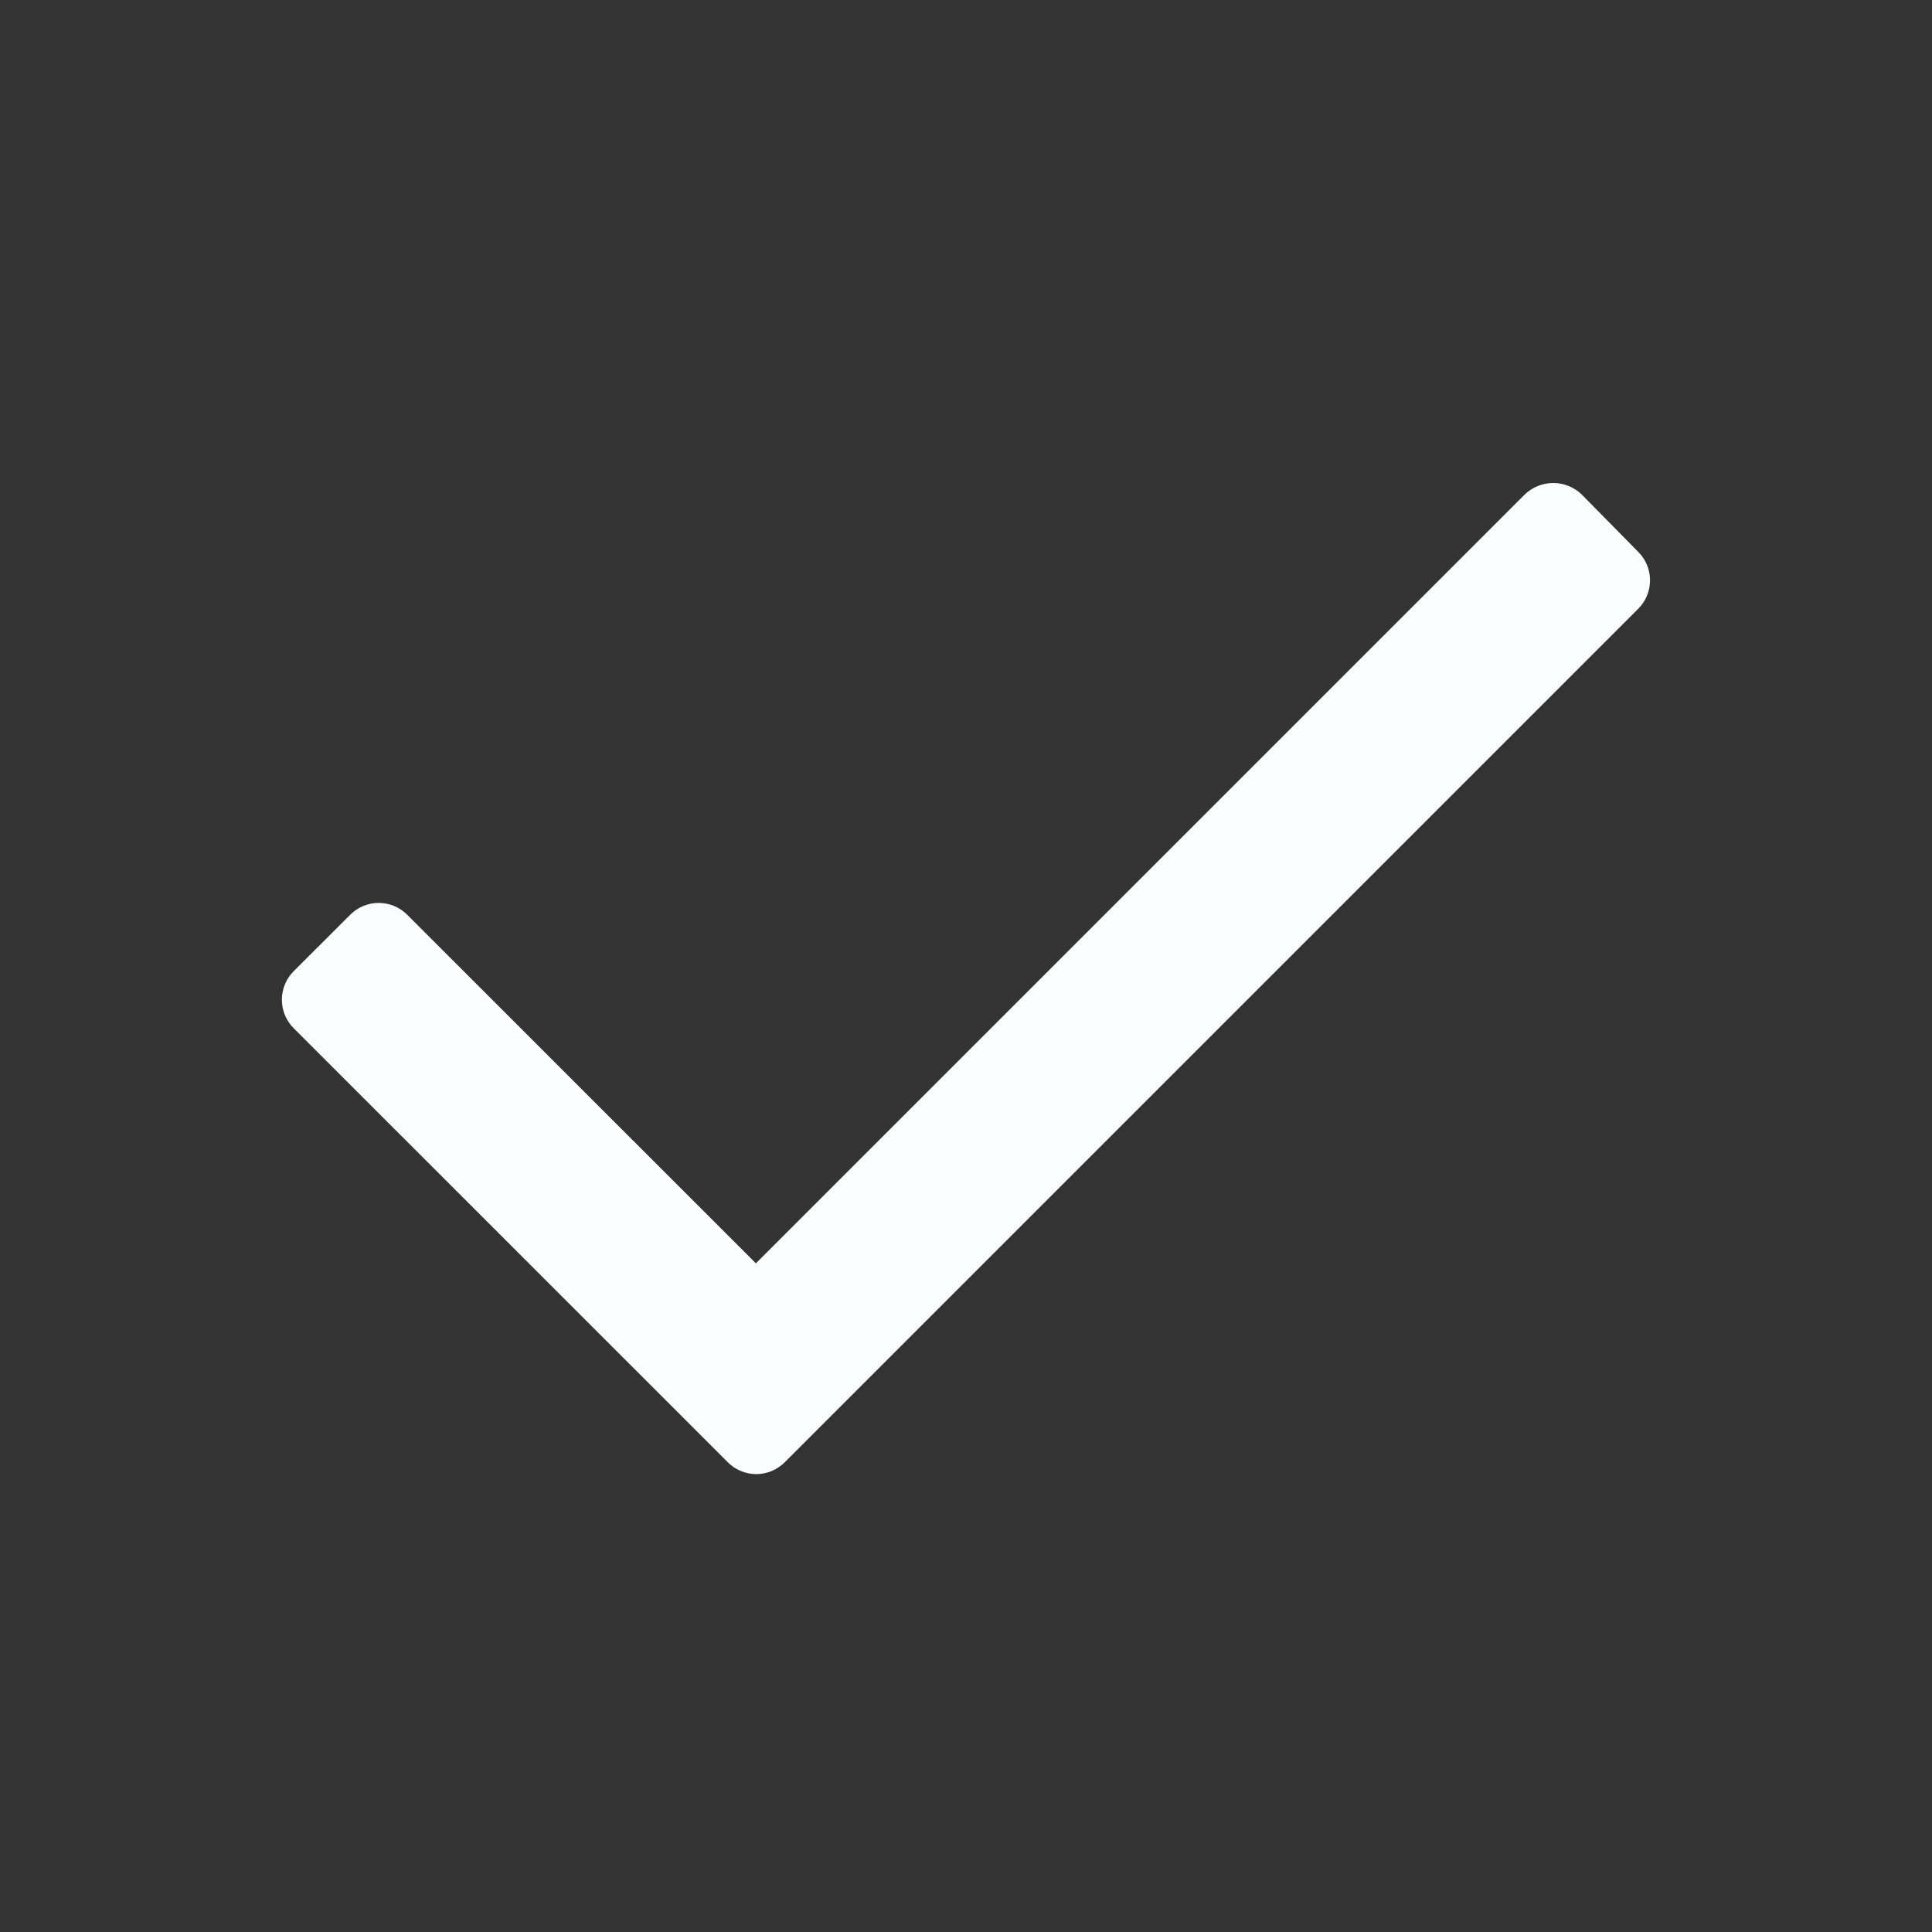 <svg width="20" height="20" viewBox="0 0 20 20" fill="none" xmlns="http://www.w3.org/2000/svg">
<rect x="0" y="0" width="20" height="20" fill="#333333" stroke="none"/>
<path d="M16.958 6.303L8.125 15.136C8.046 15.215 7.94 15.26 7.829 15.26C7.718 15.26 7.611 15.215 7.533 15.136L3.041 10.645C2.962 10.567 2.918 10.46 2.918 10.349C2.918 10.238 2.962 10.131 3.041 10.053L3.625 9.47C3.703 9.391 3.809 9.347 3.92 9.347C4.031 9.347 4.138 9.391 4.216 9.47L7.825 13.078L15.783 5.12C15.948 4.96 16.21 4.96 16.375 5.12L16.958 5.712C17.037 5.79 17.081 5.896 17.081 6.007C17.081 6.118 17.037 6.225 16.958 6.303Z" fill="#FBFDFF"/>
</svg>
